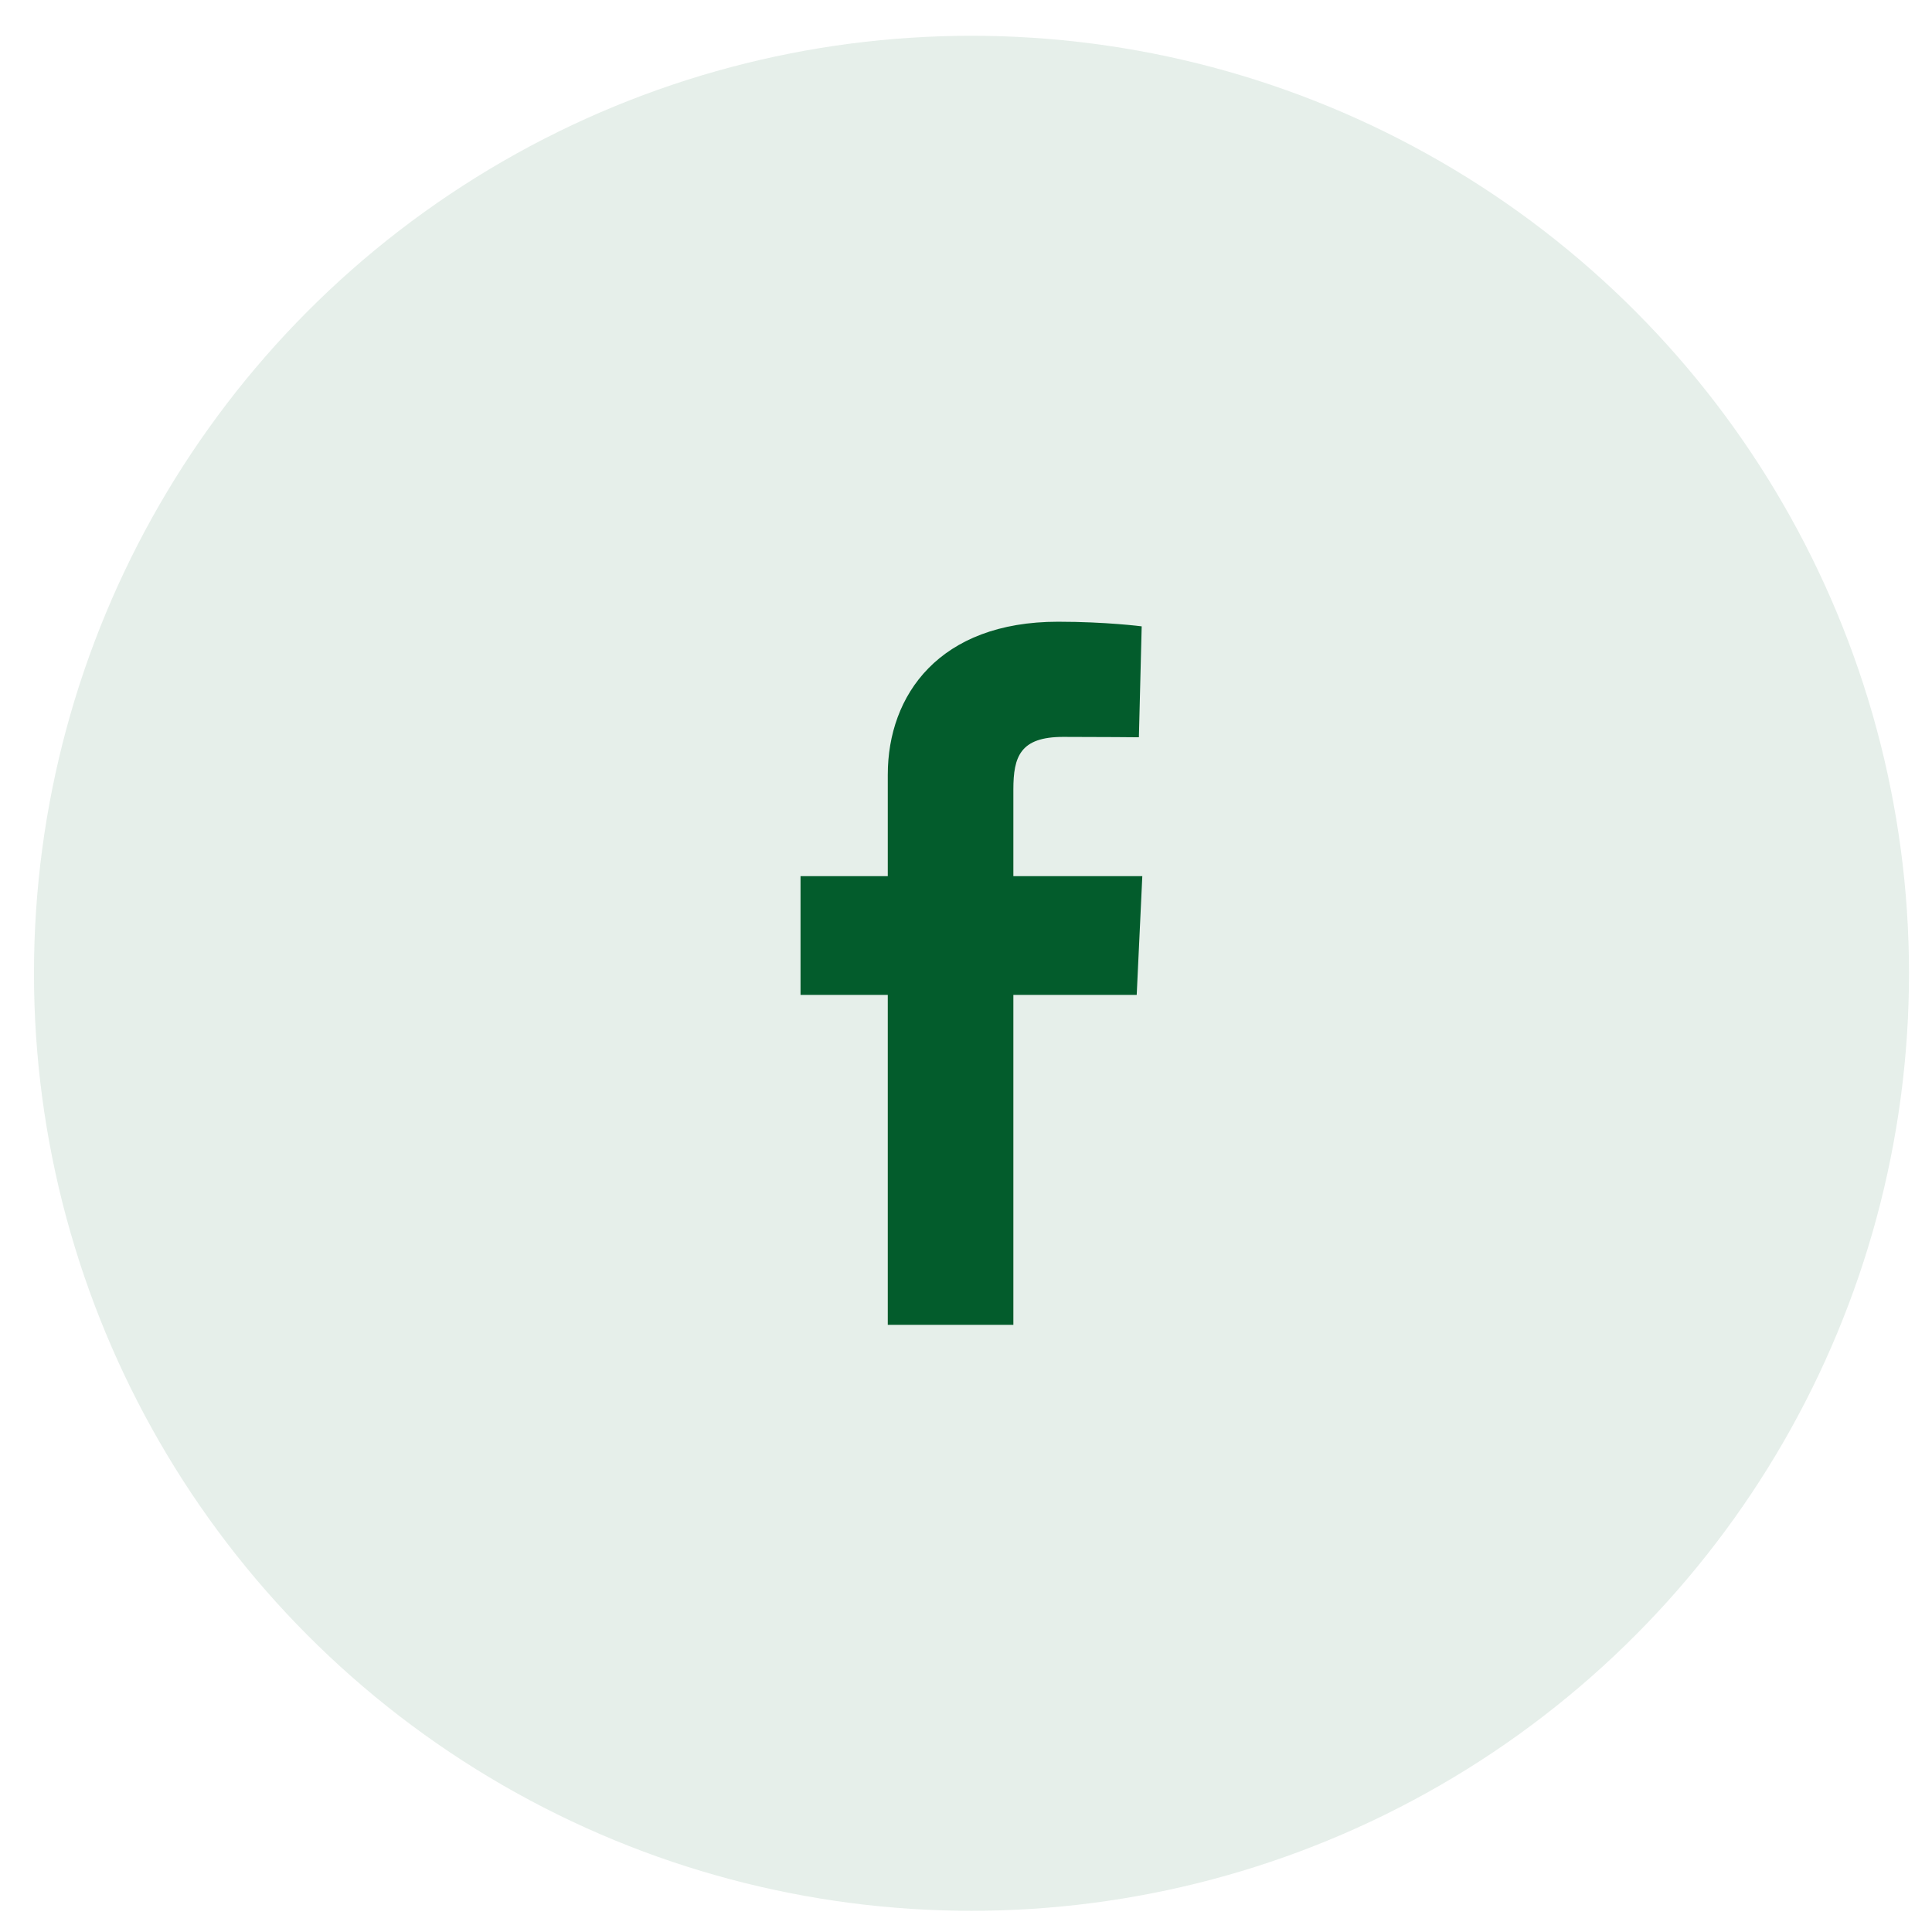 <svg width="31" height="31" viewBox="0 0 31 31" fill="none" xmlns="http://www.w3.org/2000/svg">
<circle cx="15.588" cy="15.617" r="15.043" fill="#035C2C" fill-opacity="0.1"/>
<path d="M14.245 21.258V15.964H12.845V14.058H14.245V12.43C14.245 11.151 15.072 9.976 16.977 9.976C17.749 9.976 18.319 10.05 18.319 10.05L18.274 11.83C18.274 11.83 17.692 11.824 17.058 11.824C16.37 11.824 16.26 12.141 16.26 12.666V14.058H18.329L18.239 15.964H16.26V21.258H14.245Z" fill="#035C2C"/>
</svg>
